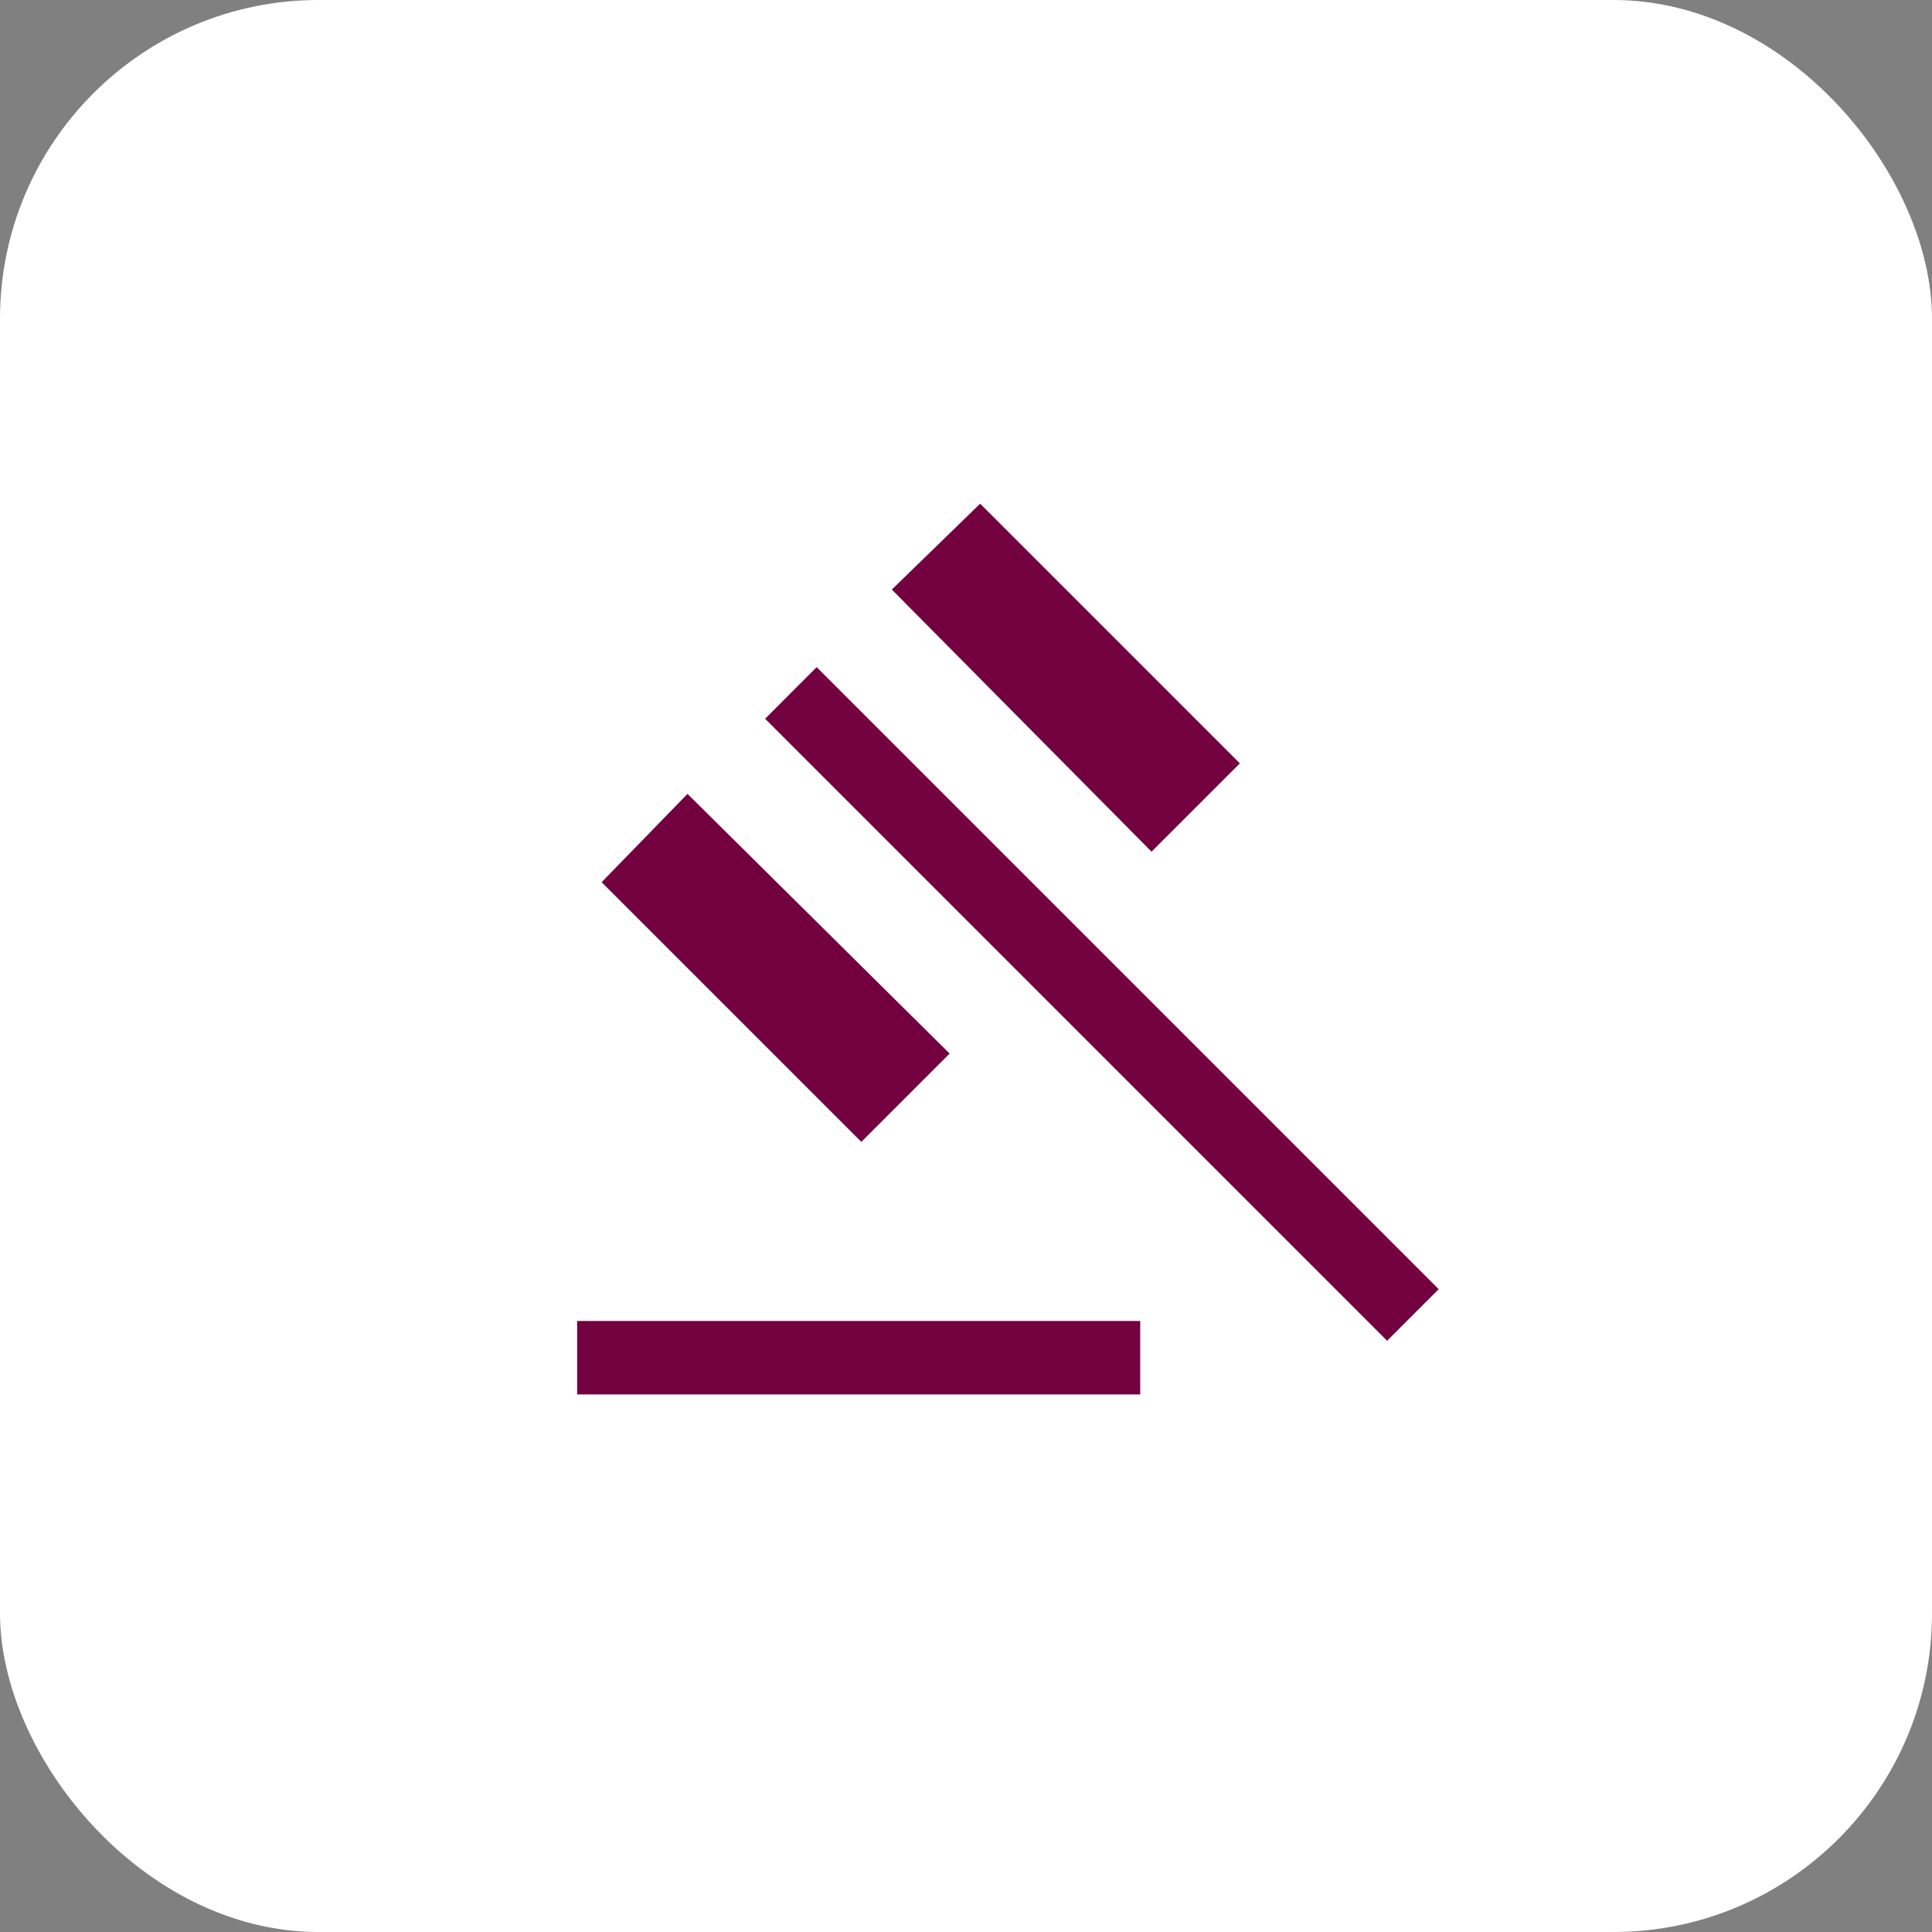 <svg width="97" height="97" viewBox="0 0 97 97" fill="none" xmlns="http://www.w3.org/2000/svg">
<rect x="0" y="0" width="97" height="97" fill="#808080" stroke="none"/>
<rect width="97" height="97" rx="16" fill="white"/>
<mask id="mask0_3098_1160" style="mask-type:alpha" maskUnits="userSpaceOnUse" x="19" y="19" width="59" height="59">
<rect x="19" y="19" width="59" height="59" fill="#D9D9D9"/>
</mask>
<g mask="url(#mask0_3098_1160)">
<path d="M28.977 70.01V66.323H57.247V70.01H28.977ZM43.244 57.331L30.206 44.293L34.517 39.858L47.678 52.897L43.244 57.331ZM57.815 42.76L44.776 29.599L49.211 25.288L62.249 38.326L57.815 42.76ZM69.643 67.316L38.413 36.086L41.003 33.495L72.233 64.725L69.643 67.316Z" fill="#73003F"/>
</g>
</svg>
